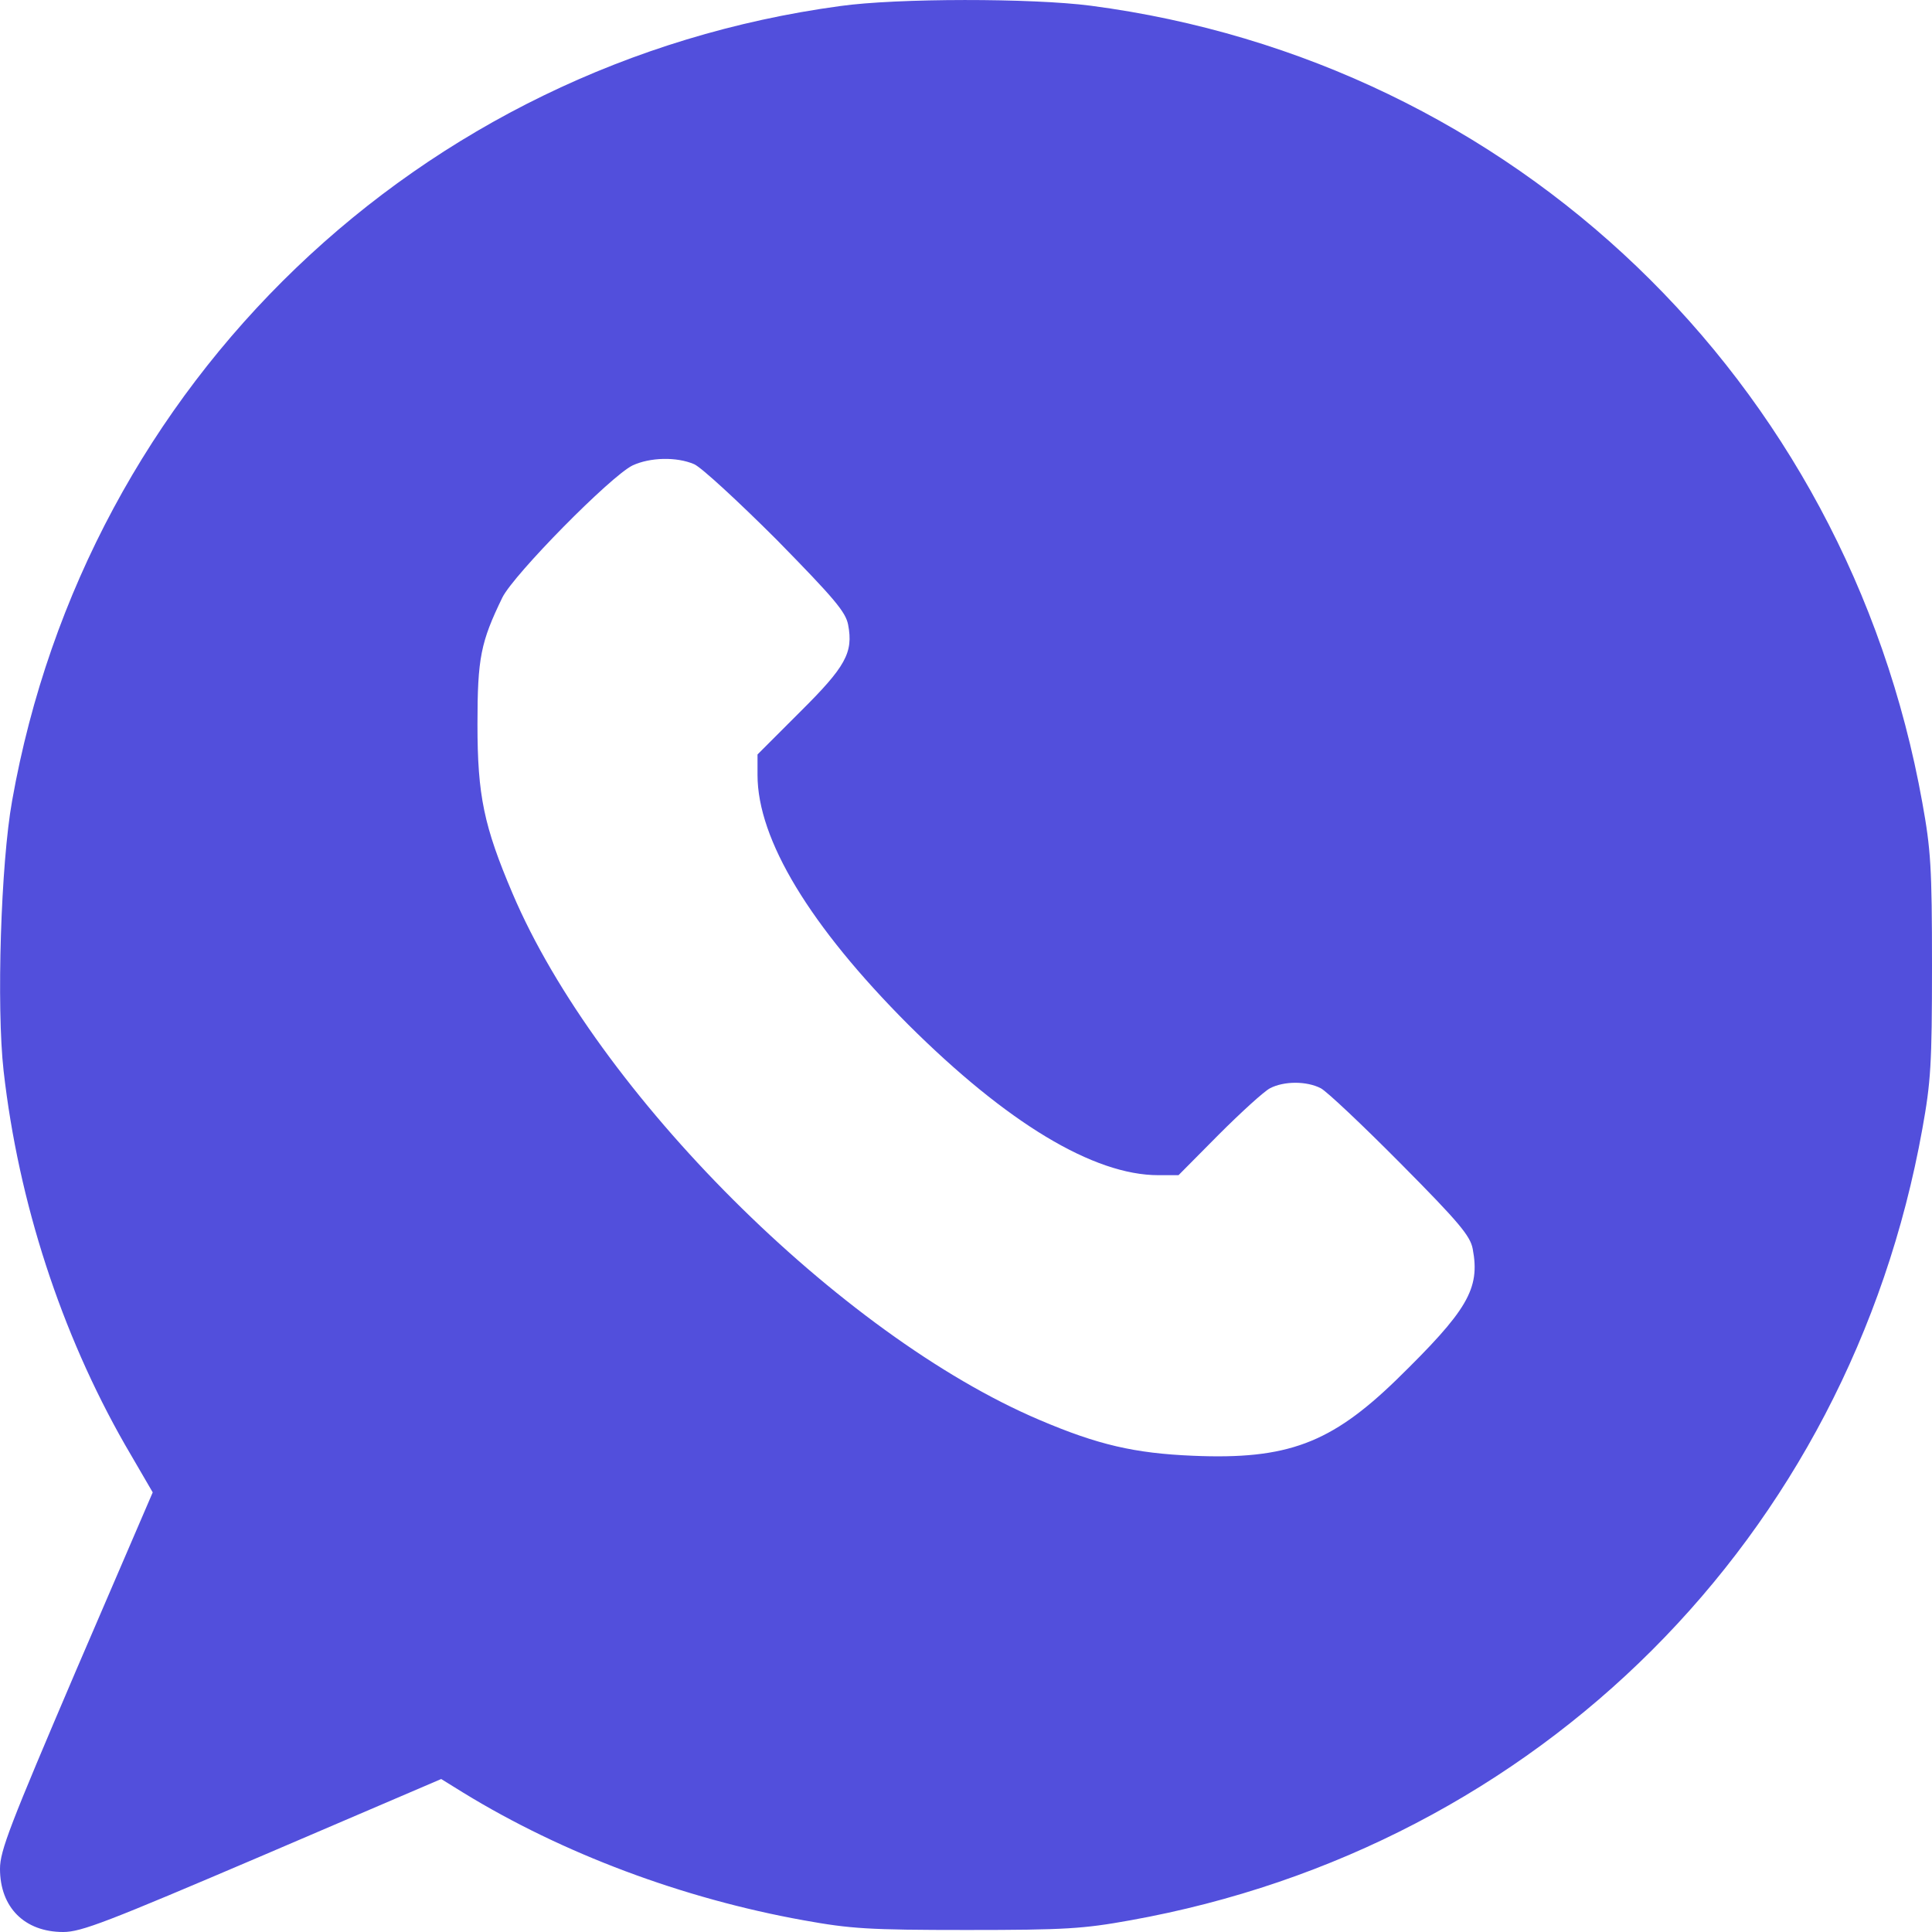 <?xml version="1.0" encoding="UTF-8"?> <svg xmlns="http://www.w3.org/2000/svg" width="22" height="22" viewBox="0 0 22 22" fill="none"><path d="M9.566 0.069C4.772 0.72 0.982 4.356 0.138 9.118C0.009 9.834 -0.041 11.466 0.041 12.194C0.211 13.694 0.697 15.179 1.422 16.449L1.739 16.994L0.867 19.02C0.115 20.781 0 21.074 0 21.28C0 21.72 0.28 22 0.72 22C0.927 22 1.22 21.885 2.991 21.129L5.024 20.258L5.276 20.414C6.405 21.106 7.772 21.619 9.153 21.867C9.686 21.963 9.887 21.977 11.011 21.977C12.136 21.977 12.337 21.963 12.87 21.867C17.522 21.033 21.055 17.503 21.89 12.855C21.986 12.323 22 12.121 22 10.998C22 9.875 21.986 9.673 21.89 9.141C21.027 4.328 17.238 0.697 12.42 0.065C11.75 -0.022 10.213 -0.022 9.566 0.069ZM7.905 5.286C7.988 5.323 8.405 5.708 8.841 6.143C9.507 6.822 9.63 6.969 9.658 7.115C9.718 7.432 9.63 7.592 9.107 8.11L8.626 8.591V8.825C8.626 9.559 9.222 10.544 10.342 11.667C11.466 12.786 12.452 13.382 13.191 13.382H13.42L13.879 12.919C14.131 12.667 14.393 12.428 14.462 12.392C14.622 12.309 14.879 12.309 15.04 12.392C15.109 12.428 15.517 12.813 15.953 13.253C16.618 13.923 16.742 14.074 16.77 14.221C16.857 14.679 16.71 14.922 15.898 15.715C15.155 16.435 14.659 16.623 13.585 16.577C12.92 16.549 12.503 16.453 11.837 16.169C9.571 15.206 6.8 12.442 5.836 10.173C5.51 9.407 5.437 9.059 5.437 8.248C5.437 7.491 5.474 7.312 5.721 6.803C5.854 6.538 6.951 5.424 7.203 5.3C7.401 5.208 7.703 5.199 7.905 5.286Z" fill="#524FDC"></path></svg> 